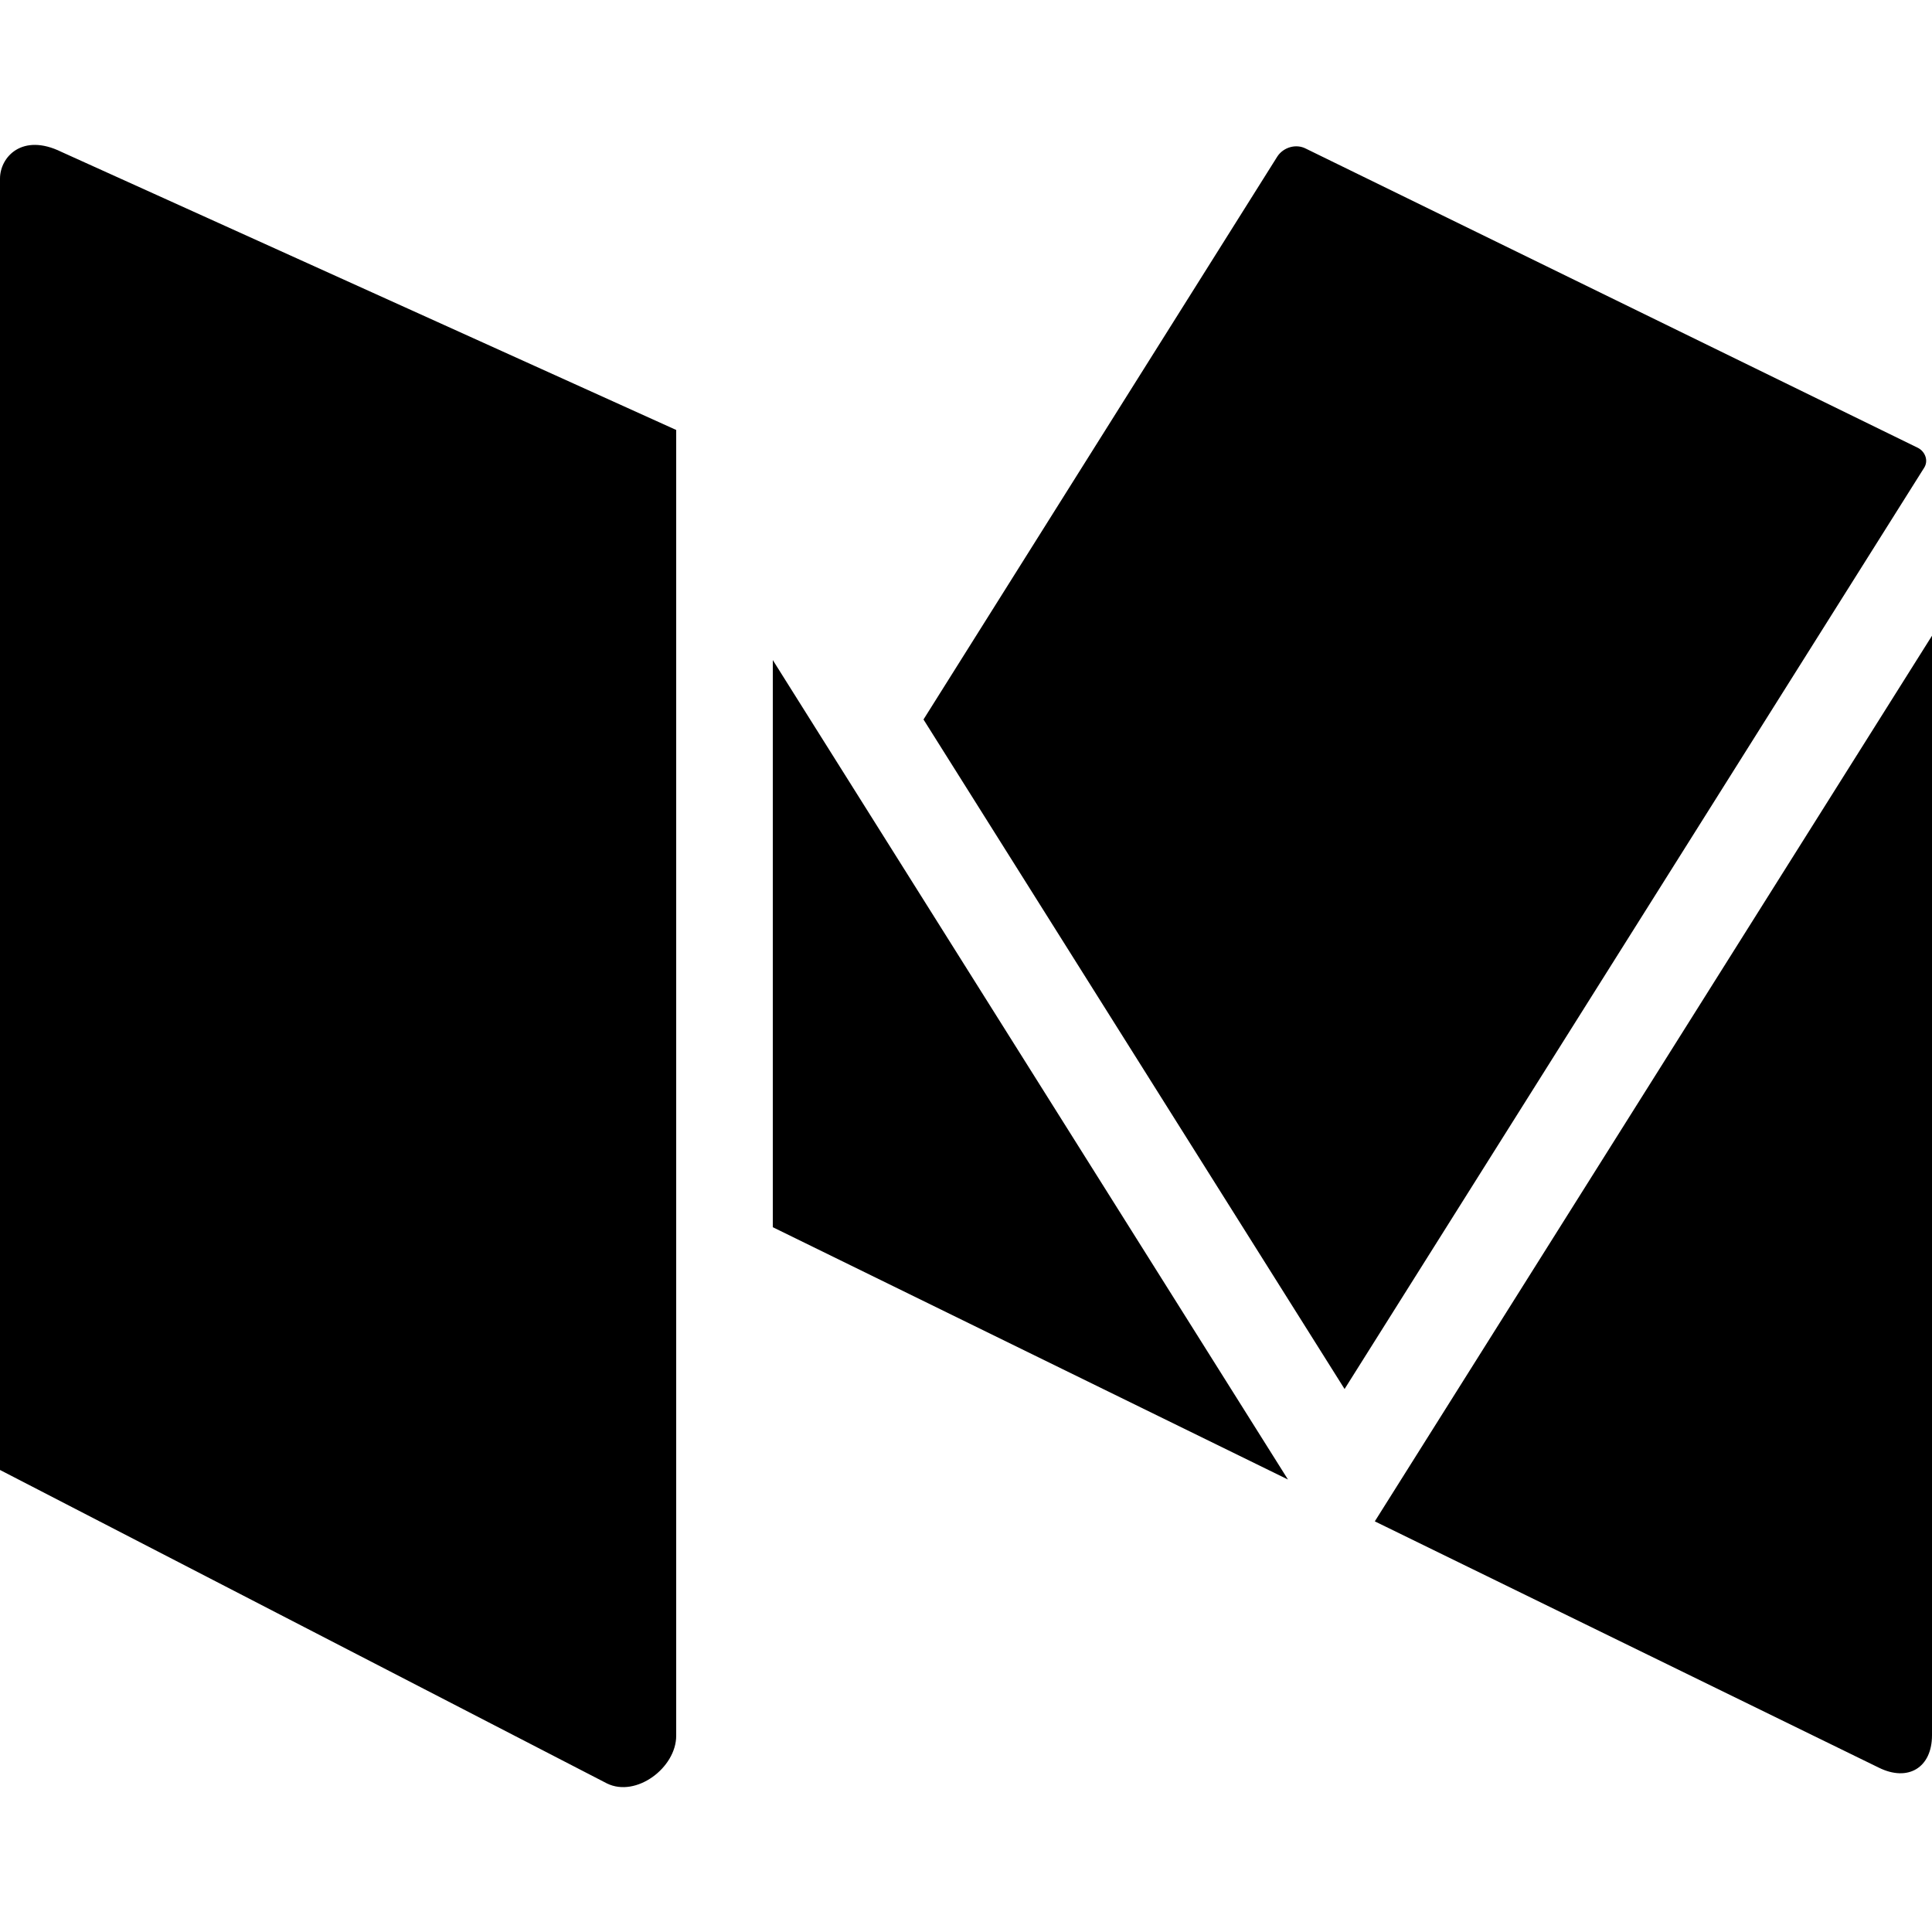 <?xml version="1.0" encoding="UTF-8" standalone="no"?>

<svg width="800px" height="800px" viewBox="0 -1.5 20 20" version="1.1" xmlns="http://www.w3.org/2000/svg" xmlns:xlink="http://www.w3.org/1999/xlink">
    
    <title>medium [#149]</title>
    <desc>Created with Sketch.</desc>
    <defs>

</defs>
    <g id="Page-1" stroke="none" stroke-width="1" fill="none" fill-rule="evenodd">
        <g id="Dribbble-Light-Preview" transform="translate(-260, -7520)" fill="#000000">
            <g id="icons" transform="translate(56, 160)">
                <path d="M212,7365.333 L212,7371.204 L217.333,7373.816 L212,7365.333 Z M223.856,7363.137 L217.519,7360.039 C217.416,7359.985 217.285,7360.025 217.223,7360.12 L213.56,7365.948 L217.919,7372.879 L223.917,7363.345 C223.966,7363.271 223.931,7363.177 223.856,7363.137 Z M218.232,7374.249 L223.45,7376.799 C223.752,7376.948 224,7376.799 224,7376.463 L224,7365.081 L218.232,7374.249 Z M211,7362.951 L211,7376.469 C211,7376.799 210.586,7377.111 210.283,7376.962 L204,7373.717 L204,7360.349 C204,7360.126 204.229,7359.873 204.635,7360.072 L211,7362.951 Z" id="medium-[#149]">

</path>
            </g>
        </g>
    </g>
</svg>
